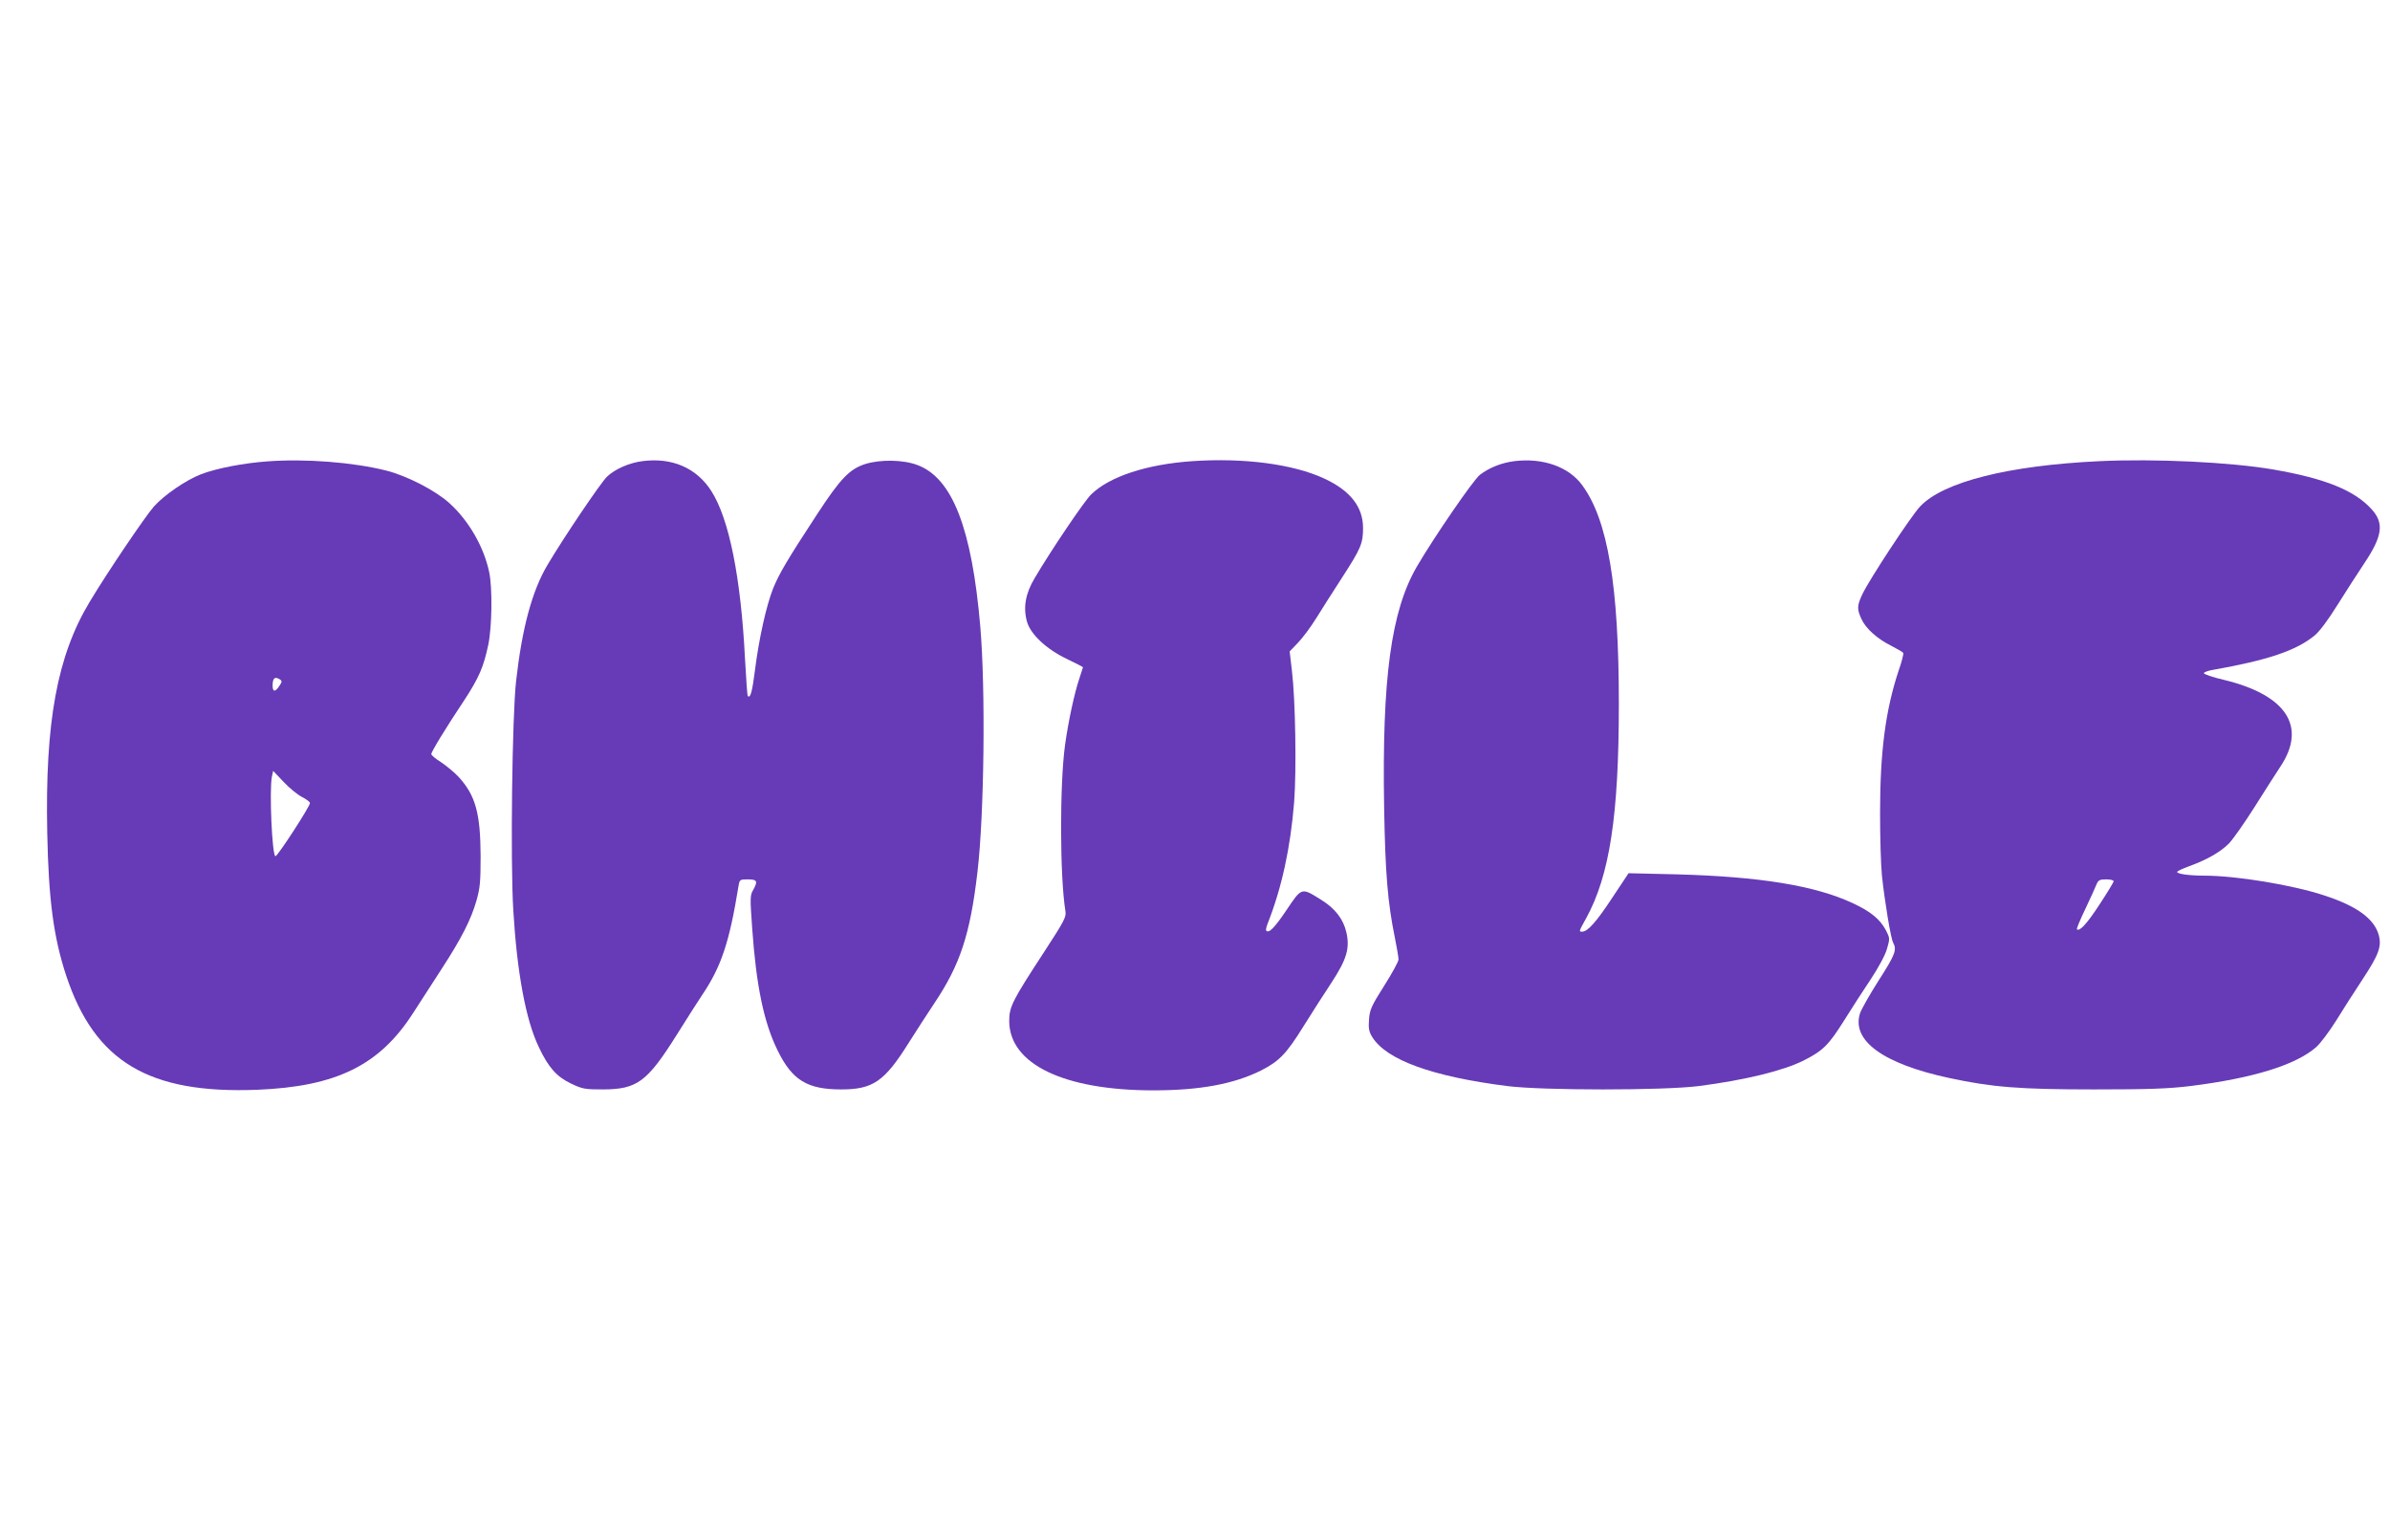 <?xml version="1.0" standalone="no"?>
<!DOCTYPE svg PUBLIC "-//W3C//DTD SVG 20010904//EN"
 "http://www.w3.org/TR/2001/REC-SVG-20010904/DTD/svg10.dtd">
<svg version="1.0" xmlns="http://www.w3.org/2000/svg"
 width="1280pt" height="825pt" viewBox="0 0 1280 825"
 preserveAspectRatio="xMidYMid meet">
<g transform="translate(0,825) scale(0.1,-0.1)"
fill="#673ab7" stroke="none">
<path d="M1434 5779 c-128 -9 -274 -37 -357 -69 -79 -30 -196 -110 -252 -172
-46 -52 -248 -350 -345 -512 -174 -289 -239 -644 -227 -1235 7 -361 34 -562
102 -768 153 -459 441 -632 1020 -610 427 17 659 131 840 415 33 52 100 155
148 229 108 166 160 268 189 370 19 67 22 101 22 238 -1 229 -27 324 -117 423
-23 25 -66 60 -94 79 -29 18 -53 38 -53 44 0 13 75 136 178 291 77 118 102
176 127 294 20 96 23 304 5 389 -28 135 -109 276 -213 370 -75 68 -228 147
-340 175 -176 44 -429 64 -633 49z m65 -1168 c12 -8 12 -13 -3 -35 -22 -34
-36 -33 -36 2 0 41 12 50 39 33z m119 -630 c23 -12 42 -26 42 -32 0 -19 -175
-288 -185 -285 -18 5 -33 351 -19 425 l7 32 56 -59 c31 -33 75 -69 99 -81z"/>
<path d="M3440 5780 c-70 -9 -146 -42 -189 -83 -33 -31 -234 -329 -319 -473
-82 -138 -136 -337 -168 -622 -21 -185 -31 -966 -15 -1227 20 -335 67 -589
137 -734 51 -108 95 -158 173 -195 61 -29 74 -31 171 -31 183 1 236 40 396
295 53 85 114 180 134 210 102 151 146 281 195 583 6 36 7 37 50 37 51 0 55
-10 28 -58 -16 -27 -16 -44 -5 -198 22 -316 63 -511 137 -661 78 -159 159
-208 340 -208 170 0 232 42 362 250 42 66 103 161 136 210 139 207 193 370
232 705 36 306 44 975 15 1315 -45 524 -149 794 -336 864 -75 29 -198 31 -279
6 -85 -27 -134 -78 -260 -271 -159 -243 -202 -316 -235 -397 -36 -92 -75 -266
-96 -432 -15 -119 -25 -157 -39 -143 -3 2 -9 92 -15 199 -22 435 -85 751 -181
900 -79 123 -210 180 -369 159z"/>
<path d="M6385 5780 c-244 -17 -443 -82 -542 -179 -35 -34 -214 -298 -302
-448 -49 -82 -62 -156 -41 -232 18 -67 104 -148 213 -200 48 -23 87 -43 87
-45 0 -1 -9 -28 -19 -59 -26 -76 -59 -228 -77 -357 -29 -212 -28 -705 2 -890
5 -32 -5 -51 -111 -214 -175 -268 -190 -298 -190 -376 2 -230 294 -370 772
-370 249 0 431 34 576 106 98 50 136 89 228 237 45 72 112 177 150 234 81 124
99 183 80 268 -16 72 -61 130 -136 176 -105 66 -103 67 -184 -54 -64 -95 -95
-127 -109 -112 -4 3 0 20 7 38 76 193 122 405 142 651 13 172 7 547 -12 704
l-12 103 45 47 c25 26 69 85 98 132 29 47 92 146 140 220 99 153 110 180 110
262 0 113 -68 200 -208 265 -166 77 -428 112 -707 93z"/>
<path d="M8110 5780 c-70 -9 -134 -35 -184 -73 -36 -28 -247 -336 -338 -492
-138 -238 -187 -598 -175 -1295 6 -344 19 -505 57 -690 11 -54 20 -107 20
-119 0 -11 -35 -75 -77 -141 -69 -109 -77 -128 -81 -180 -4 -48 0 -66 17 -94
76 -123 321 -212 723 -263 191 -24 835 -24 1026 0 248 32 452 82 562 137 104
53 133 82 215 212 42 67 108 170 146 226 40 61 76 127 85 160 16 55 16 57 -6
100 -32 59 -80 99 -176 144 -203 95 -500 143 -946 155 l-256 6 -87 -131 c-84
-128 -132 -182 -161 -182 -19 0 -19 0 21 72 126 230 175 551 175 1148 0 634
-59 984 -196 1171 -72 99 -211 148 -364 129z"/>
<path d="M11245 5780 c-489 -23 -837 -111 -961 -242 -48 -50 -274 -394 -310
-471 -29 -62 -29 -79 -5 -132 23 -51 84 -106 160 -144 33 -17 62 -34 64 -38 3
-5 -8 -48 -25 -96 -70 -212 -99 -433 -99 -762 0 -126 4 -277 10 -335 15 -140
47 -334 60 -359 21 -38 11 -64 -76 -200 -48 -75 -93 -155 -101 -177 -48 -147
123 -272 478 -348 229 -49 374 -61 775 -61 297 0 399 4 515 18 337 42 565 113
674 208 23 20 70 83 106 140 35 57 99 157 142 222 88 134 104 177 88 238 -24
88 -117 156 -292 213 -169 56 -472 106 -643 106 -80 0 -145 9 -145 20 0 4 28
17 63 30 95 34 170 77 215 123 22 23 83 110 135 192 52 83 115 181 140 219
143 215 32 384 -304 465 -60 14 -107 30 -106 36 2 5 23 13 48 17 294 52 446
103 545 184 26 21 73 84 124 166 46 73 110 173 143 222 97 145 106 214 39 288
-92 102 -249 165 -525 213 -232 40 -637 59 -932 45z m75 -2250 c0 -5 -34 -61
-76 -125 -68 -104 -107 -146 -121 -132 -2 3 18 52 45 108 27 57 54 116 60 132
10 23 17 27 52 27 22 0 40 -4 40 -10z"/>
</g>
</svg>
